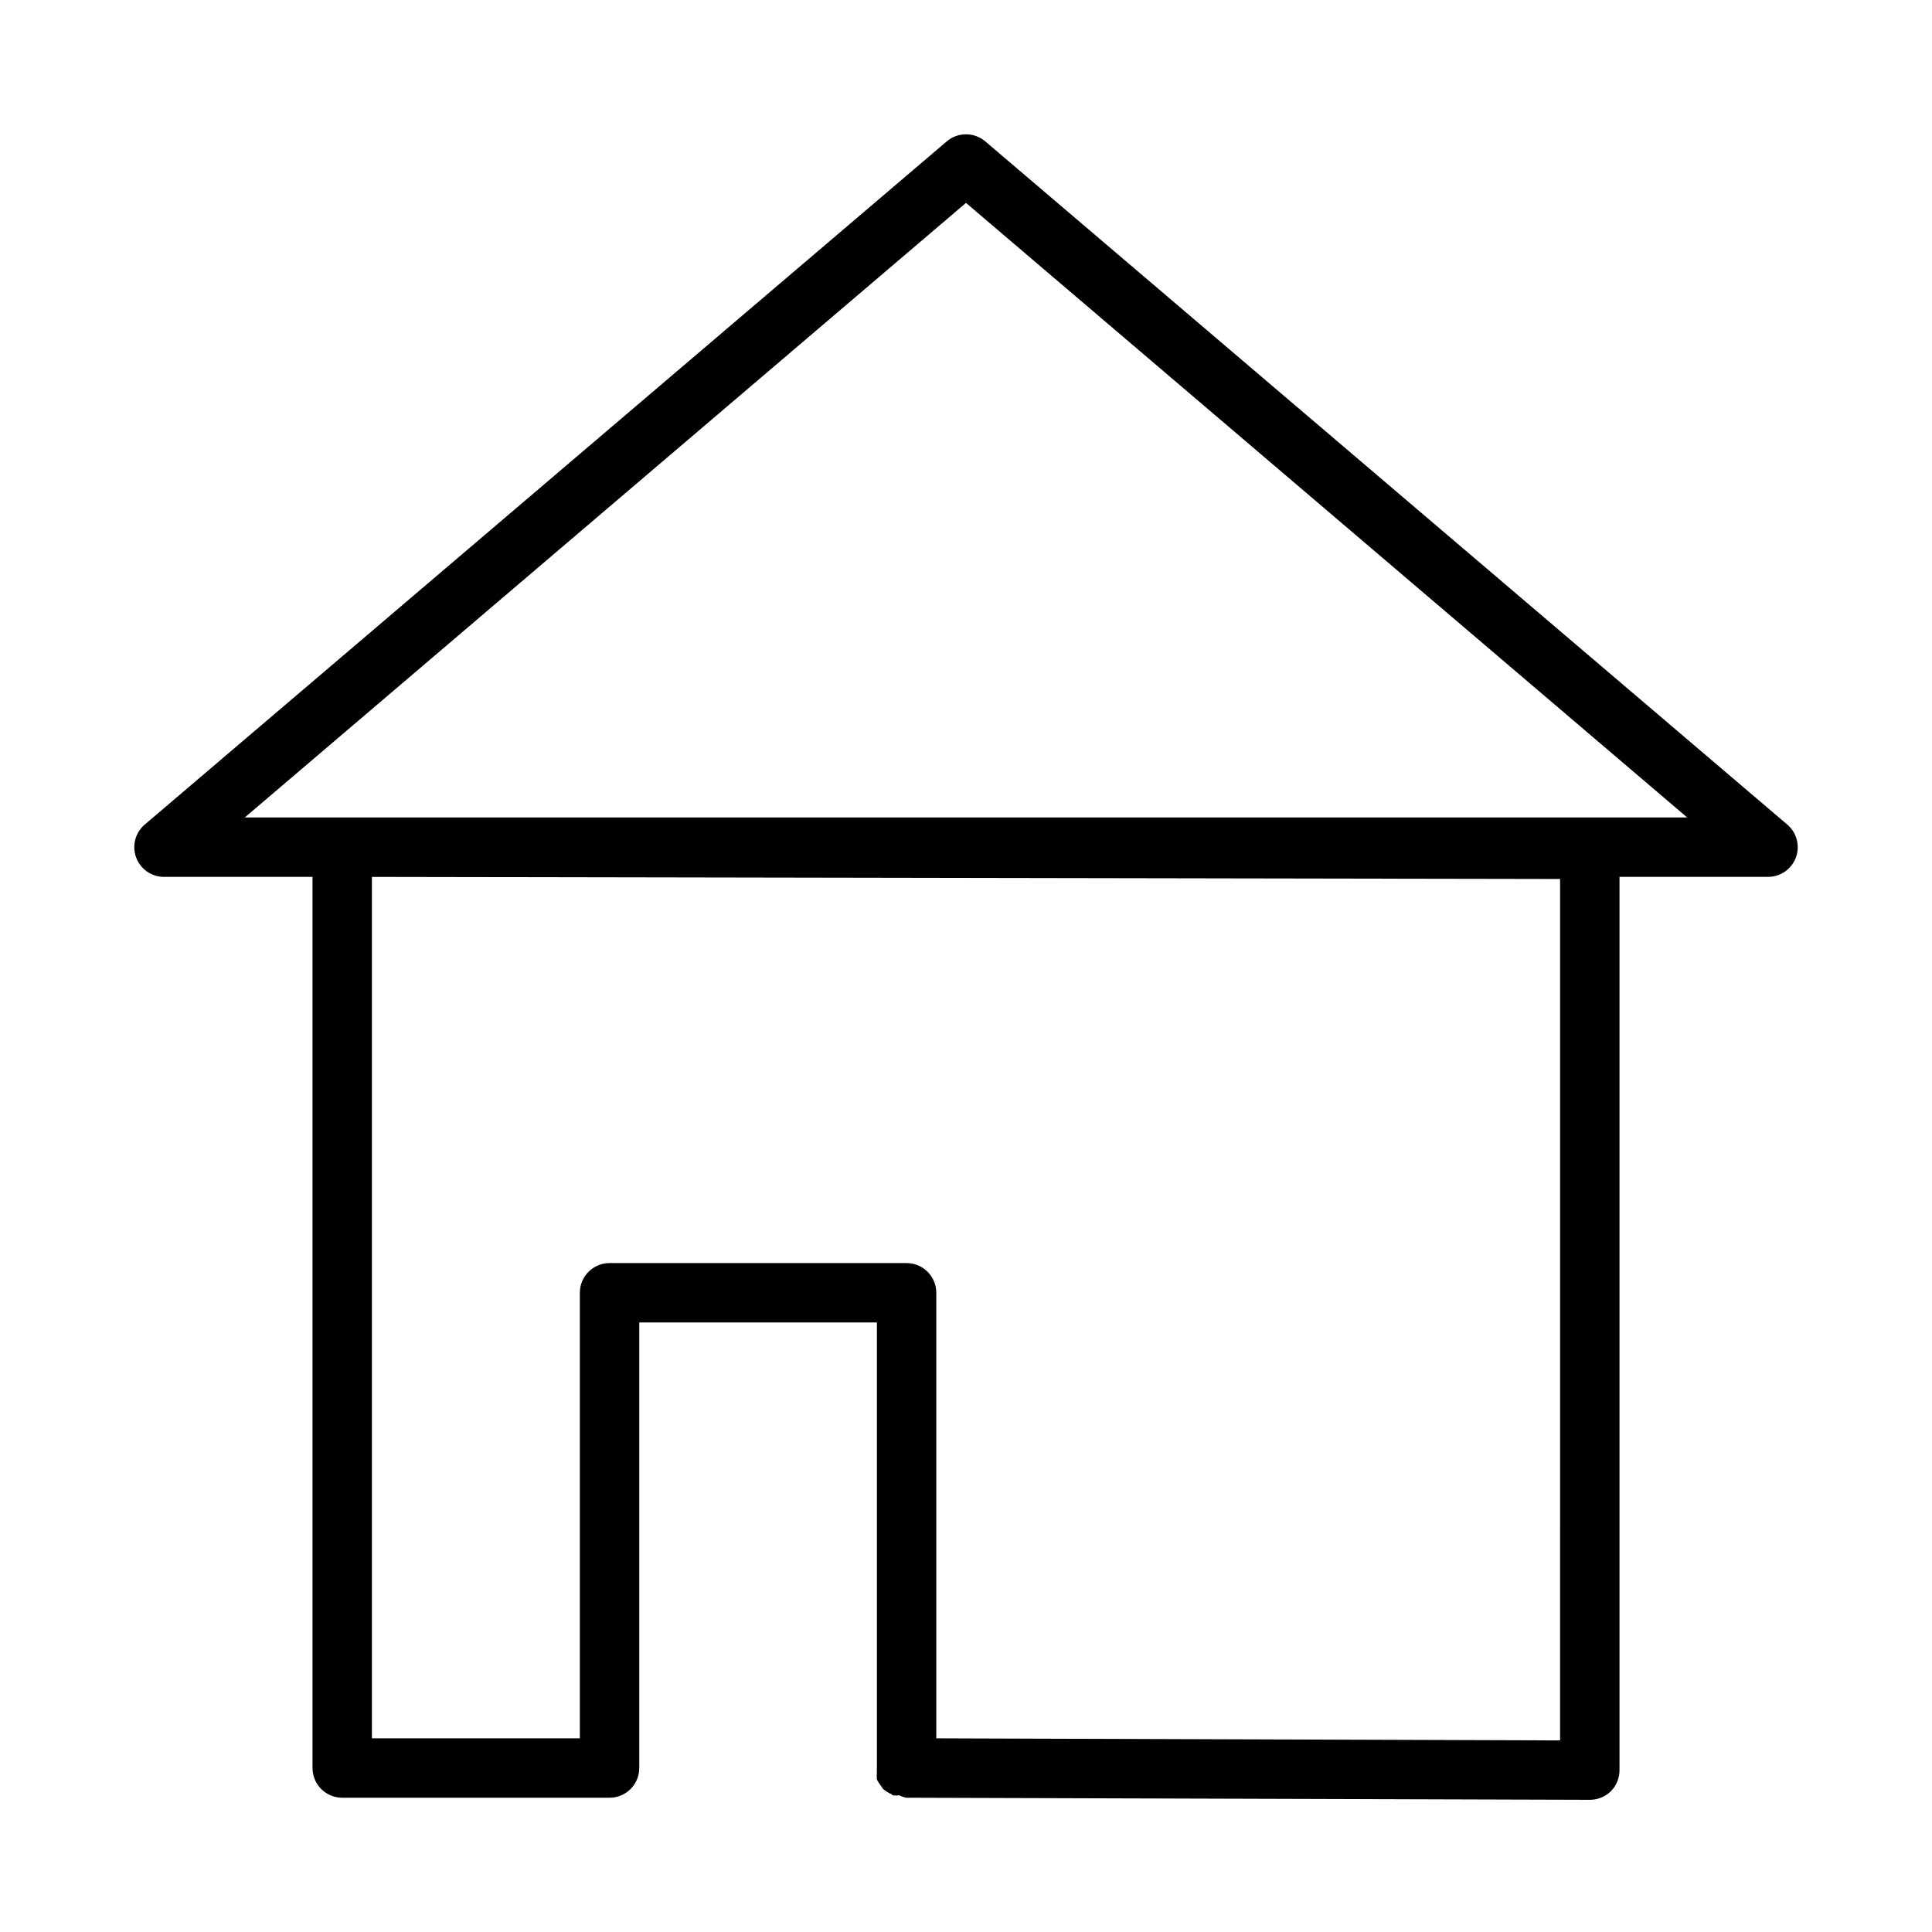 <?xml version="1.0" encoding="UTF-8"?>
<!-- The Best Svg Icon site in the world: iconSvg.co, Visit us! https://iconsvg.co -->
<svg fill="#000000" width="800px" height="800px" version="1.1" viewBox="144 144 512 512" xmlns="http://www.w3.org/2000/svg">
 <path d="m617.66 362.53-212.54-181.05c-2.949-2.519-7.289-2.519-10.234 0l-212.54 181.05h-0.004c-2.504 2.141-3.41 5.617-2.266 8.711 1.141 3.09 4.086 5.144 7.383 5.144h39.359v236.16c0 2.09 0.832 4.09 2.309 5.566 1.477 1.477 3.477 2.305 5.566 2.305h70.848c2.086 0 4.09-0.828 5.566-2.305 1.477-1.477 2.305-3.477 2.305-5.566v-118.08h62.977v118.08c-0.035 0.473-0.035 0.945 0 1.418-0.074 0.547-0.074 1.105 0 1.652 0.285 0.559 0.629 1.086 1.023 1.574l0.629 0.945c0.574 0.438 1.18 0.832 1.812 1.18 0 0 0.395 0 0.707 0.473 0.602 0.047 1.207 0.047 1.809 0 0.594 0.312 1.23 0.527 1.891 0.629l181.05 0.551h0.004c2.09 0.012 4.102-0.809 5.586-2.281 1.477-1.484 2.297-3.496 2.285-5.59v-236.71h39.359c3.297 0 6.242-2.055 7.387-5.144 1.141-3.094 0.234-6.57-2.269-8.711zm-60.223 242.7-165.31-0.551v-118.08c0-2.086-0.828-4.09-2.305-5.566-1.477-1.477-3.477-2.305-5.566-2.305h-78.719c-4.348 0-7.871 3.523-7.871 7.871v118.08h-55.105v-228.29l314.88 0.551zm-348.57-244.59 191.13-162.87 191.13 162.87z"/>
</svg>